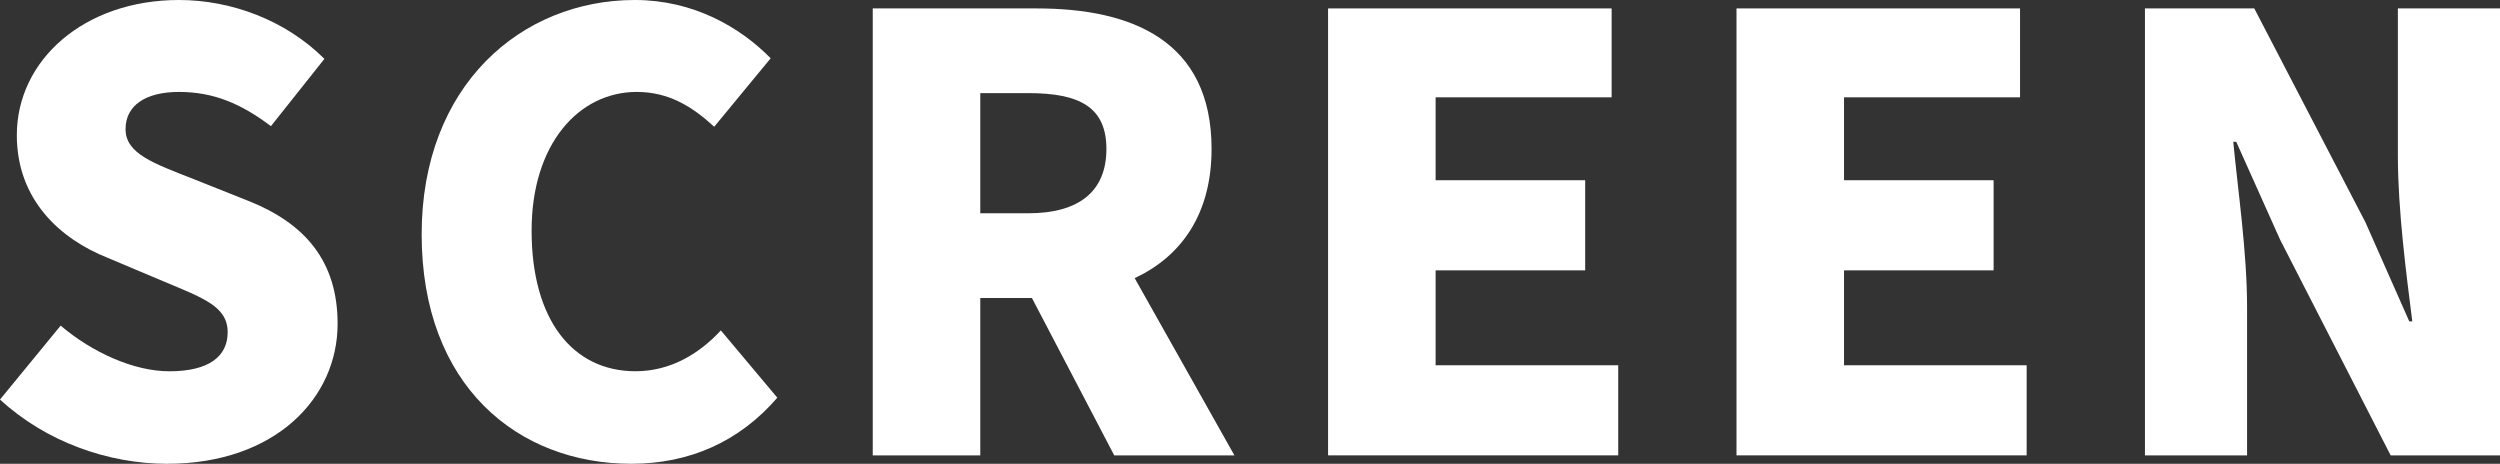 <?xml version="1.0" encoding="utf-8"?>
<!-- Generator: Adobe Illustrator 26.0.2, SVG Export Plug-In . SVG Version: 6.00 Build 0)  -->
<svg version="1.1" id="レイヤー_1" xmlns="http://www.w3.org/2000/svg" xmlns:xlink="http://www.w3.org/1999/xlink" x="0px"
	 y="0px" width="149.82px" height="27.794px" viewBox="0 0 149.82 27.794" style="enable-background:new 0 0 149.82 27.794;"
	 xml:space="preserve">
<rect x="0" y="0" width="149.82" height="27.794" fill="#333333" stroke="none"/>
<g>
	<path style="fill:#FFFFFF;" d="M0,23.943l3.635-4.429c1.909,1.62,4.393,2.736,6.518,2.736c2.376,0,3.491-0.898,3.491-2.339
		c0-1.548-1.476-2.052-3.781-3.023l-3.419-1.441c-2.809-1.115-5.436-3.456-5.436-7.344C1.008,3.602,5.04,0,10.728,0
		c3.097,0,6.372,1.189,8.713,3.528l-3.205,4.033c-1.764-1.333-3.419-2.052-5.508-2.052c-1.98,0-3.204,0.793-3.204,2.231
		c0,1.476,1.692,2.053,4.068,2.988l3.348,1.333c3.312,1.333,5.292,3.565,5.292,7.344c0,4.464-3.744,8.389-10.225,8.389
		C6.516,27.794,2.772,26.499,0,23.943z"/>
	<path style="fill:#FFFFFF;" d="M25.269,14.042C25.269,5.113,31.245,0,38.049,0c3.493,0,6.3,1.62,8.136,3.493l-3.384,4.103
		c-1.331-1.224-2.736-2.087-4.643-2.087c-3.456,0-6.3,3.097-6.3,8.315c0,5.329,2.448,8.424,6.229,8.424
		c2.124,0,3.852-1.08,5.112-2.448l3.384,4.033c-2.267,2.629-5.255,3.96-8.748,3.96C31.029,27.794,25.269,23.115,25.269,14.042z"/>
	<path style="fill:#FFFFFF;" d="M66.774,27.29l-4.933-9.432h-3.095v9.432h-6.444V0.505h9.829c5.724,0,10.476,1.943,10.476,8.424
		c0,3.924-1.836,6.444-4.608,7.74l5.978,10.621H66.774z M58.746,12.781h2.879c3.06,0,4.68-1.333,4.68-3.852s-1.62-3.349-4.68-3.349
		h-2.879V12.781z"/>
	<path style="fill:#FFFFFF;" d="M79.589,0.505h16.992v5.327H86.033v4.969h8.964v5.401h-8.964v5.688h10.944v5.399H79.589V0.505z"/>
	<path style="fill:#FFFFFF;" d="M104.065,0.505h16.992v5.327h-10.548v4.969h8.964v5.401h-8.964v5.688h10.944v5.399h-17.388V0.505z"
		/>
	<path style="fill:#FFFFFF;" d="M128.543,0.505h6.551l6.662,12.817l2.627,5.939h0.181c-0.36-2.844-0.864-6.695-0.864-9.9V0.505
		h6.121V27.29h-6.553l-6.625-12.925l-2.629-5.867h-0.179c0.288,2.988,0.828,6.66,0.828,9.9v8.892h-6.12V0.505z"/>
</g>
</svg>
